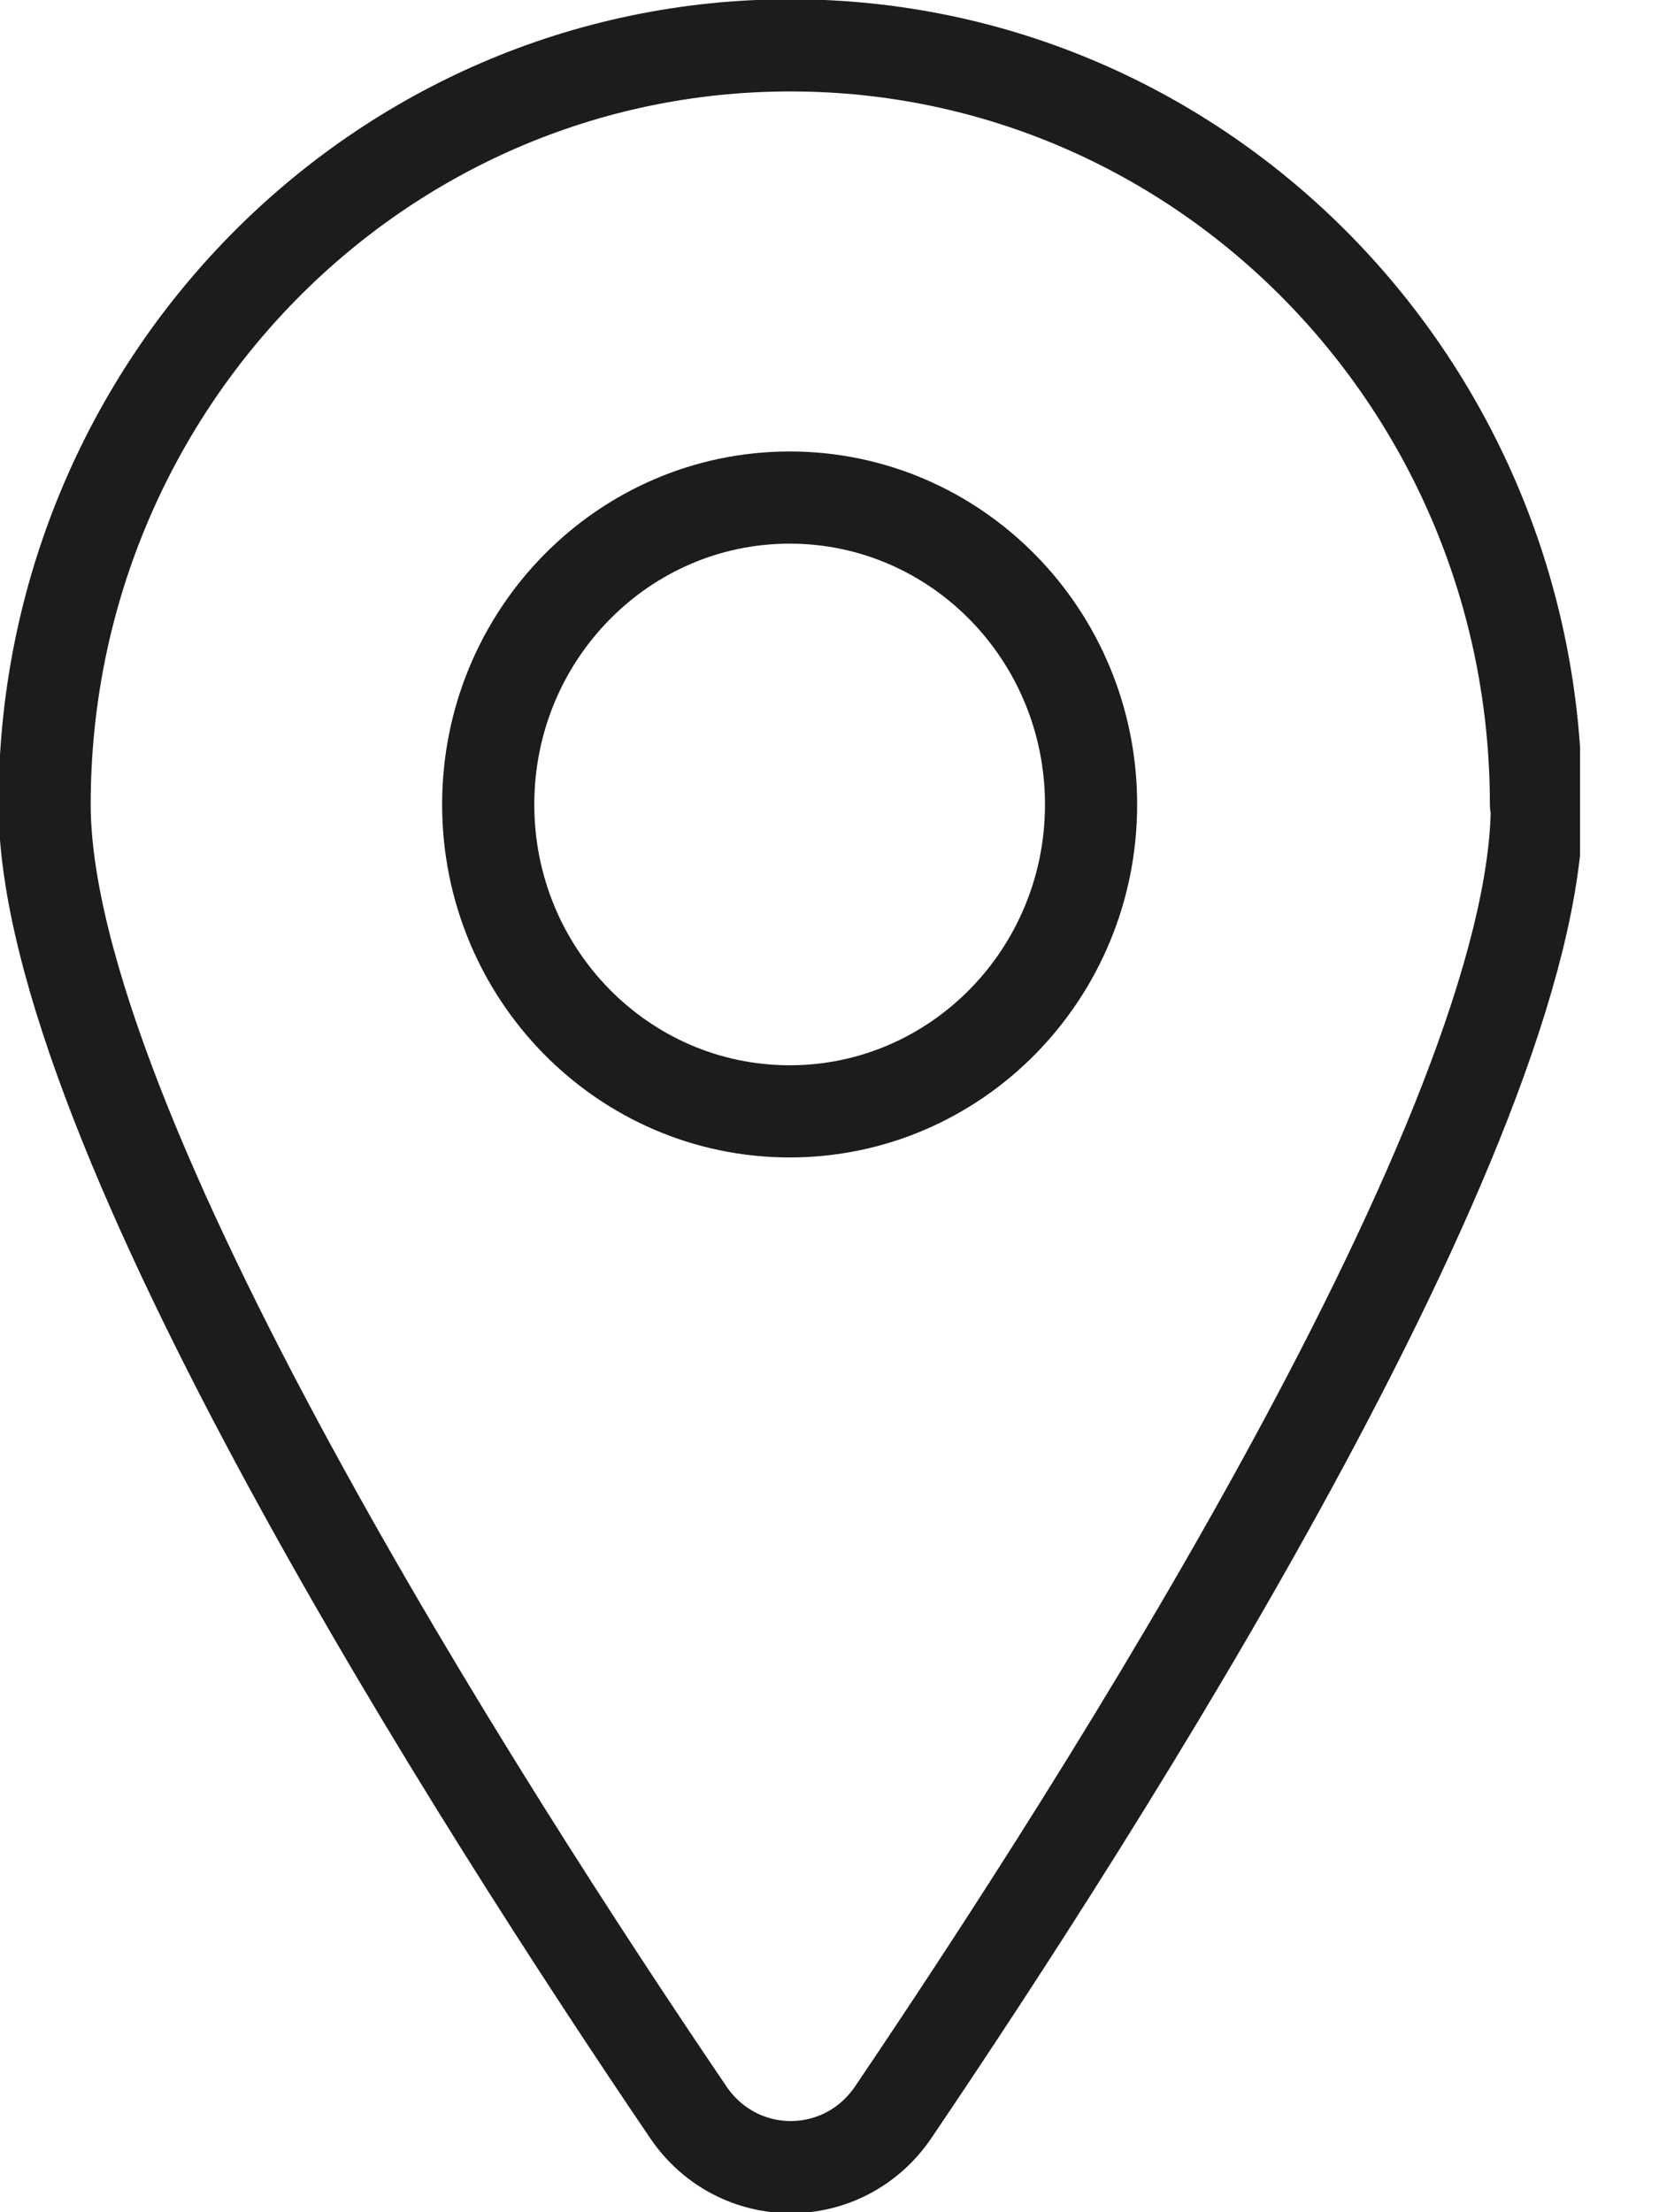 <svg width="18" height="24" viewBox="0 0 18 24" fill="none" xmlns="http://www.w3.org/2000/svg">
<g clip-path="url(#clip0_1561_35680)">
<path d="M16.665 8.727C16.665 4.184 13.048 0.492 8.575 0.492C4.101 0.492 0.484 4.184 0.484 8.727C0.484 12.223 5.256 19.655 7.468 22.916C8.007 23.709 9.152 23.709 9.691 22.916C11.903 19.645 16.675 12.213 16.675 8.727H16.665Z" stroke="#1D1B1B" stroke-linejoin="round"/>
<path d="M8.568 12.057C10.374 12.057 11.838 10.566 11.838 8.728C11.838 6.889 10.374 5.398 8.568 5.398C6.761 5.398 5.297 6.889 5.297 8.728C5.297 10.566 6.761 12.057 8.568 12.057Z" stroke="#1D1B1B" stroke-linejoin="round"/>
</g>
<defs>
<clipPath id="clip0_1561_35680">
<rect width="17.143" height="24" fill="white"/>
</clipPath>
</defs>
</svg>
